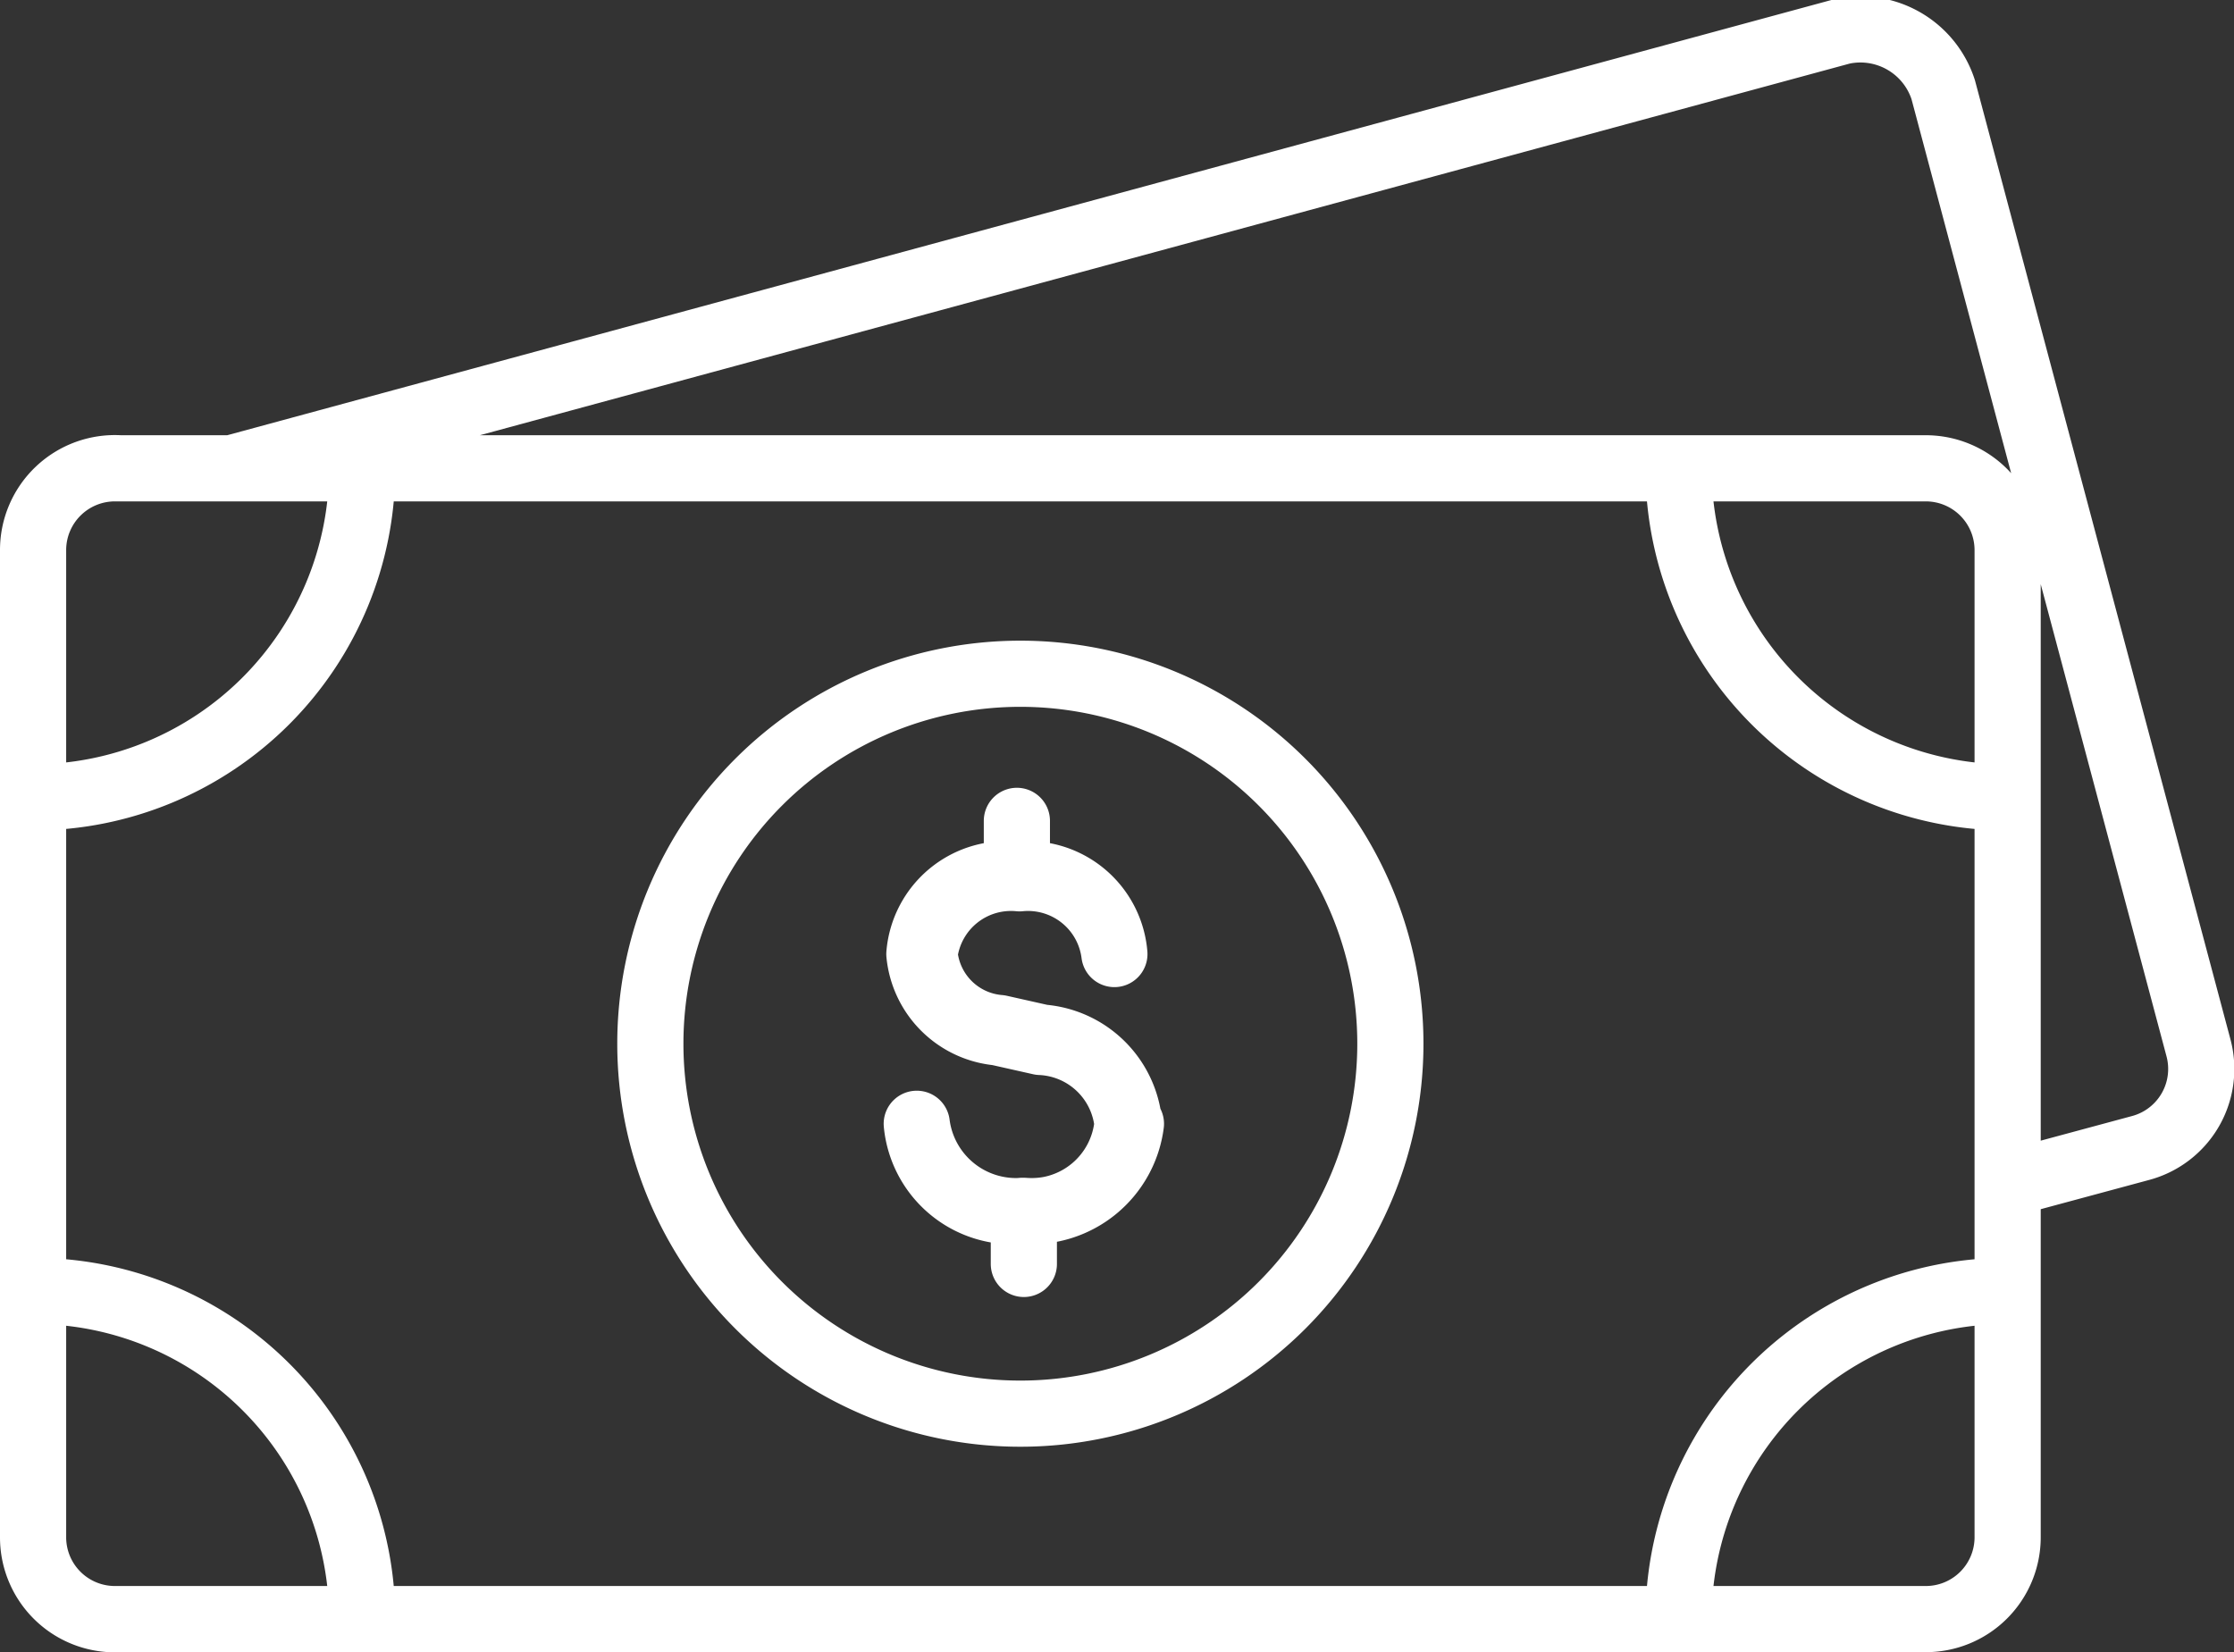 <svg xmlns="http://www.w3.org/2000/svg" viewBox="0 0 25.66 18.98"><rect x="0" y="0" width="25.66" height="18.98" fill="#333333" stroke="none"/><defs><style>.cls-1{fill:none;stroke:#fff;stroke-linecap:round;stroke-linejoin:round;stroke-width:0.76px;}</style></defs><g id="Layer_2" data-name="Layer 2"><g id="Layer_1-2" data-name="Layer 1"><path class="cls-1" d="M26.59,16.71l-2.93-11a1,1,0,0,0-1.16-.67L4,10.06H23.45a.94.94,0,0,1,.95.94v7.28l1.52-.41a.94.94,0,0,0,.67-1.16Zm-3.14,6.57H2.67a.94.94,0,0,1-.95-.94V11a.94.94,0,0,1,1-.94H23.45a.94.94,0,0,1,.95.94V22.34a.94.94,0,0,1-.95.94Zm-6.14-6.61a4.25,4.25,0,1,1-4.25-4.25,4.25,4.25,0,0,1,4.25,4.25Zm-3,.93a1.09,1.09,0,0,0-1-1l-.49-.11a.94.94,0,0,1-.86-.85,1,1,0,0,1,1.09-.87,1,1,0,0,1,1.09.87s0,0,0,0l0,0a1,1,0,0,0-1.12-.91v-.62l0,0,0,0v.62a1,1,0,0,0-1.12.91,1,1,0,0,0,.9.9l.49.11a1.05,1.05,0,0,1,1,.94,1.11,1.11,0,0,1-1.21,1,1.11,1.11,0,0,1-1.21-1,0,0,0,0,0,0,0,0,0,0,0,0,0,0,1.15,1.15,0,0,0,1.23,1v.61s0,0,0,0,0,0,0,0v-.61a1.15,1.15,0,0,0,1.23-1ZM5.5,10.06H2.67a.94.94,0,0,0-.95.94v2.84A3.78,3.78,0,0,0,5.5,10.06Zm18.9,3.78V11a.94.94,0,0,0-.95-.94H20.62a3.78,3.78,0,0,0,3.78,3.78ZM1.72,19.51v2.83a.94.94,0,0,0,1,.94H5.5a3.77,3.77,0,0,0-3.78-3.77ZM24.4,22.34V19.51a3.77,3.77,0,0,0-3.78,3.77h2.83a.94.94,0,0,0,.95-.94Z" transform="translate(-1.34 -4.68)"/></g></g></svg>